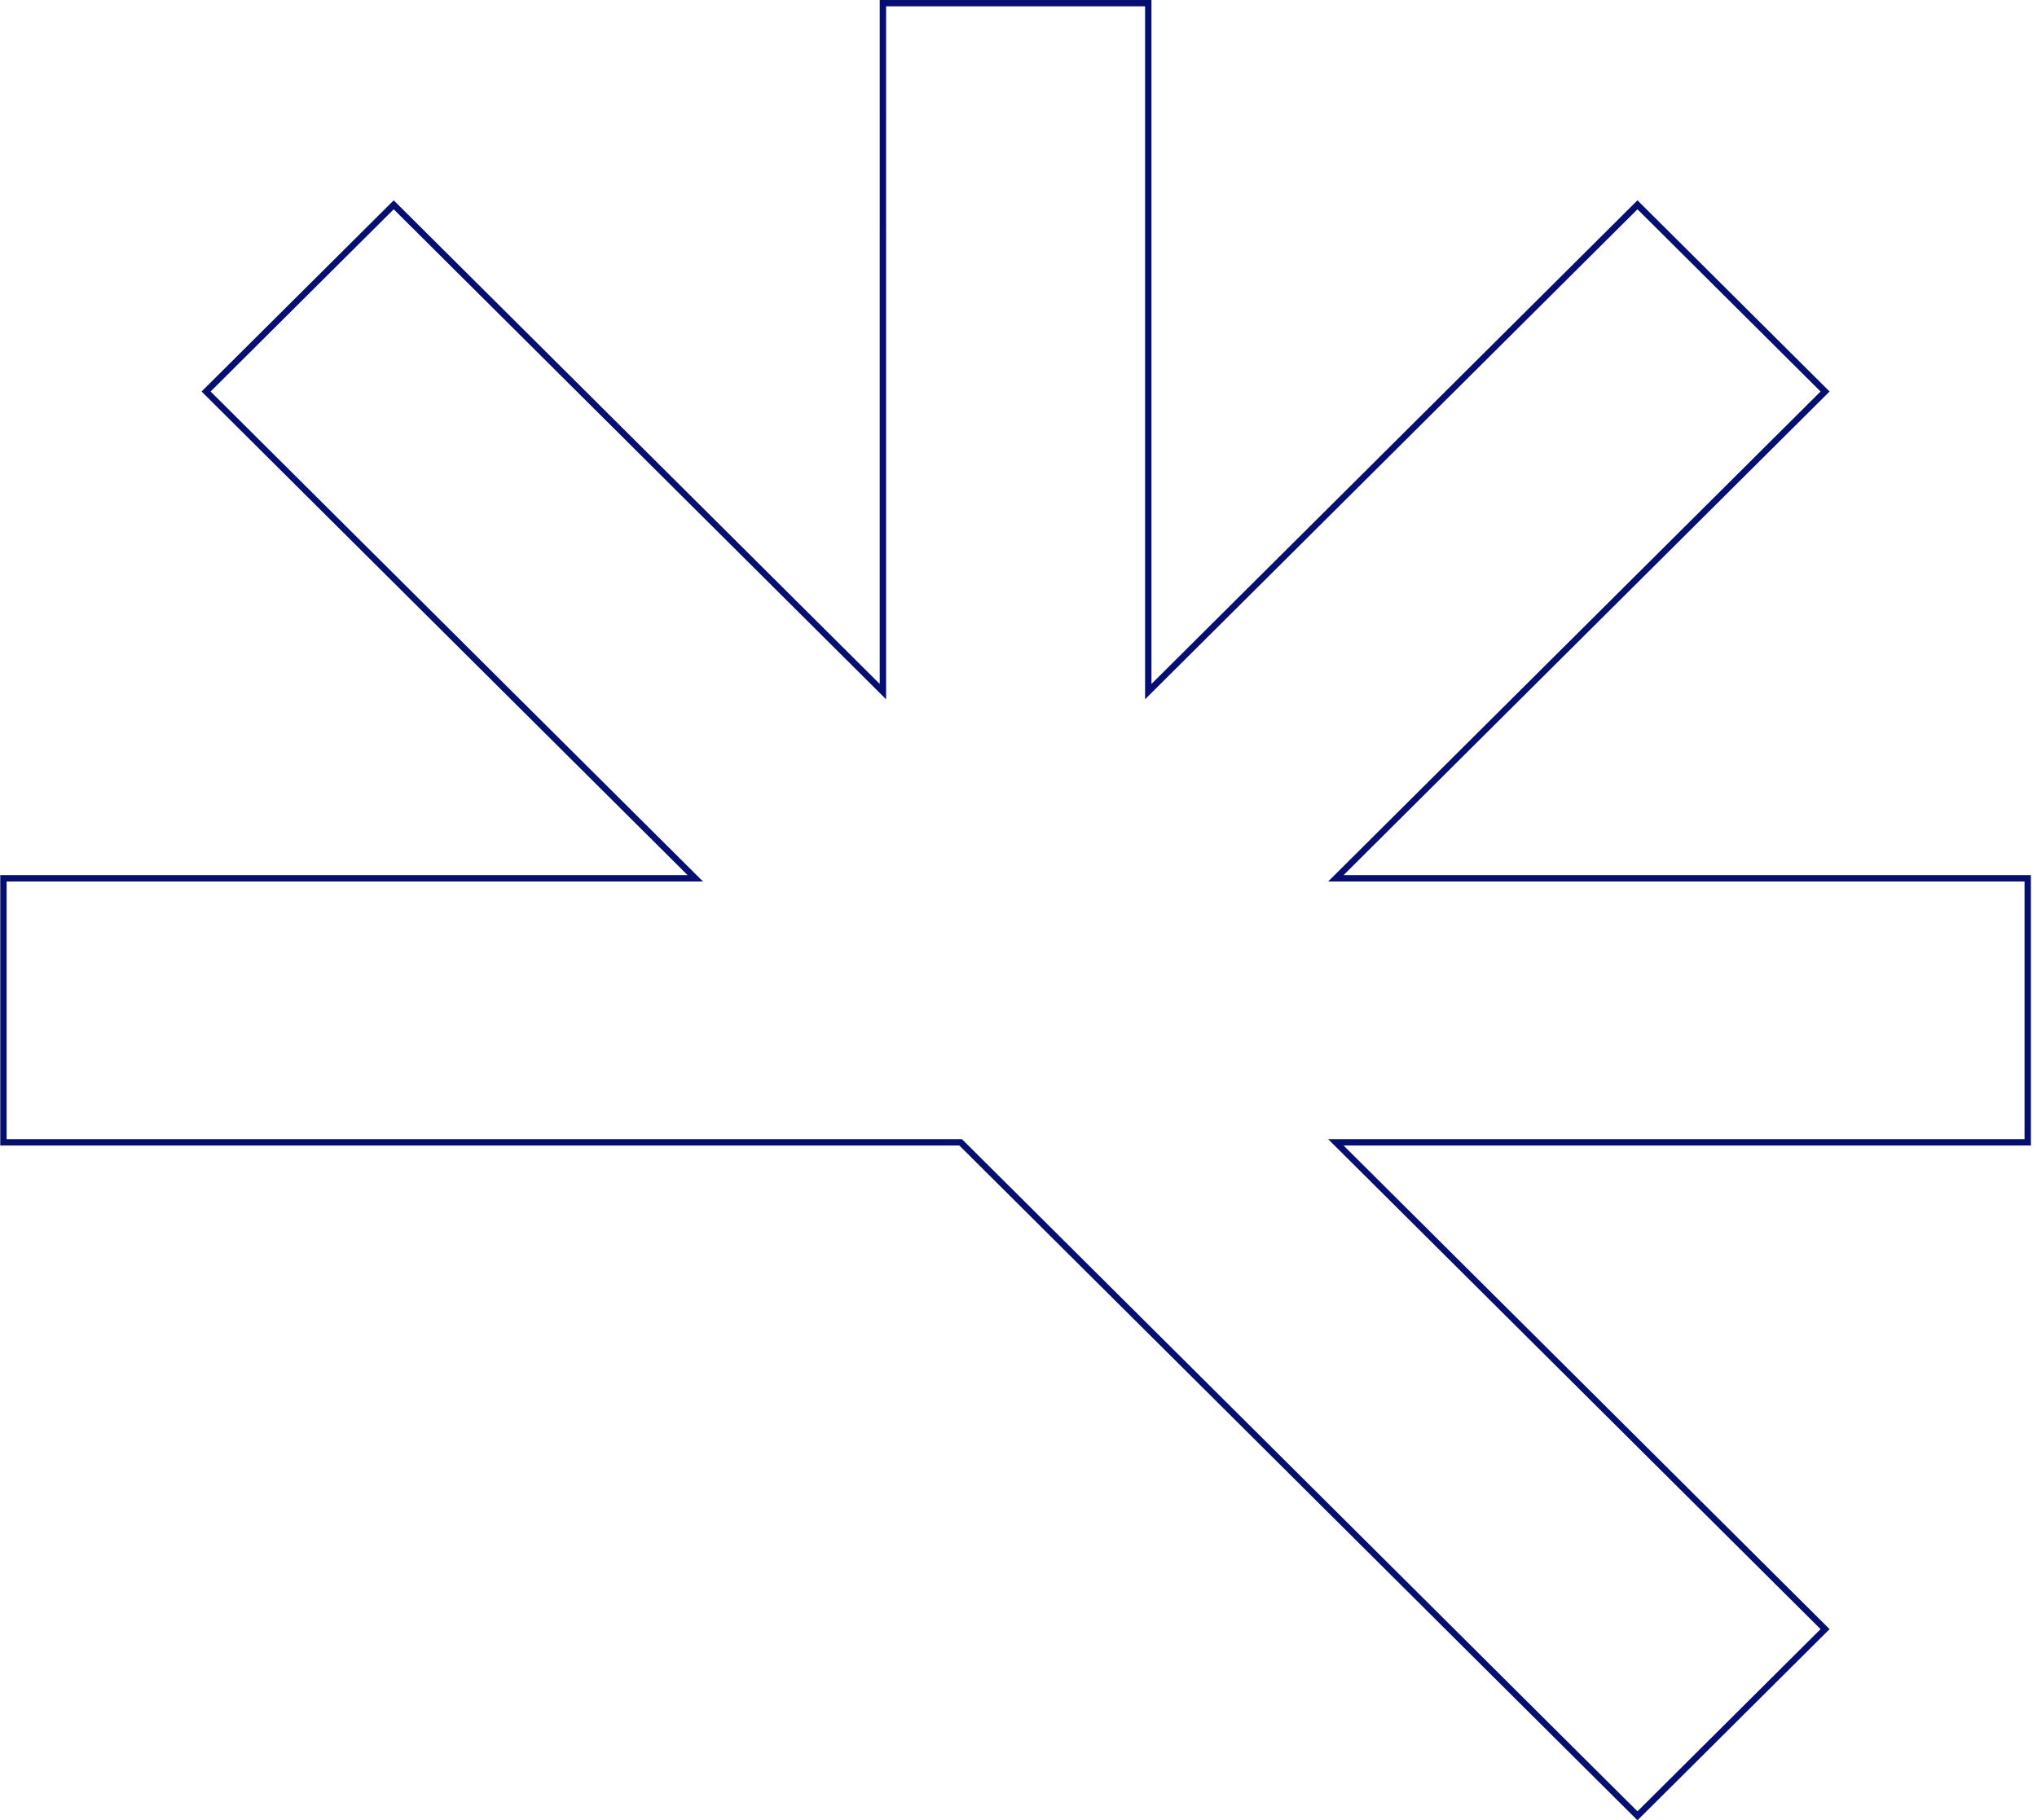 <svg width="320" height="286" viewBox="0 0 320 286" fill="none" xmlns="http://www.w3.org/2000/svg">
<path d="M180.385 0.5V108.664L181.238 107.815L257.236 32.179L286.708 61.512L210.712 137.145L209.854 137.999L318.542 137.999V179.478L209.854 179.478L210.712 180.332L286.708 255.964L257.236 285.294L151.055 179.623L150.908 179.478H0.542L0.542 137.999H109.231L108.372 137.145L32.375 61.512L61.849 32.179L137.847 107.815L138.699 108.664V107.461L138.702 0.5L180.385 0.5Z" stroke="#050F6F"/>
</svg>
